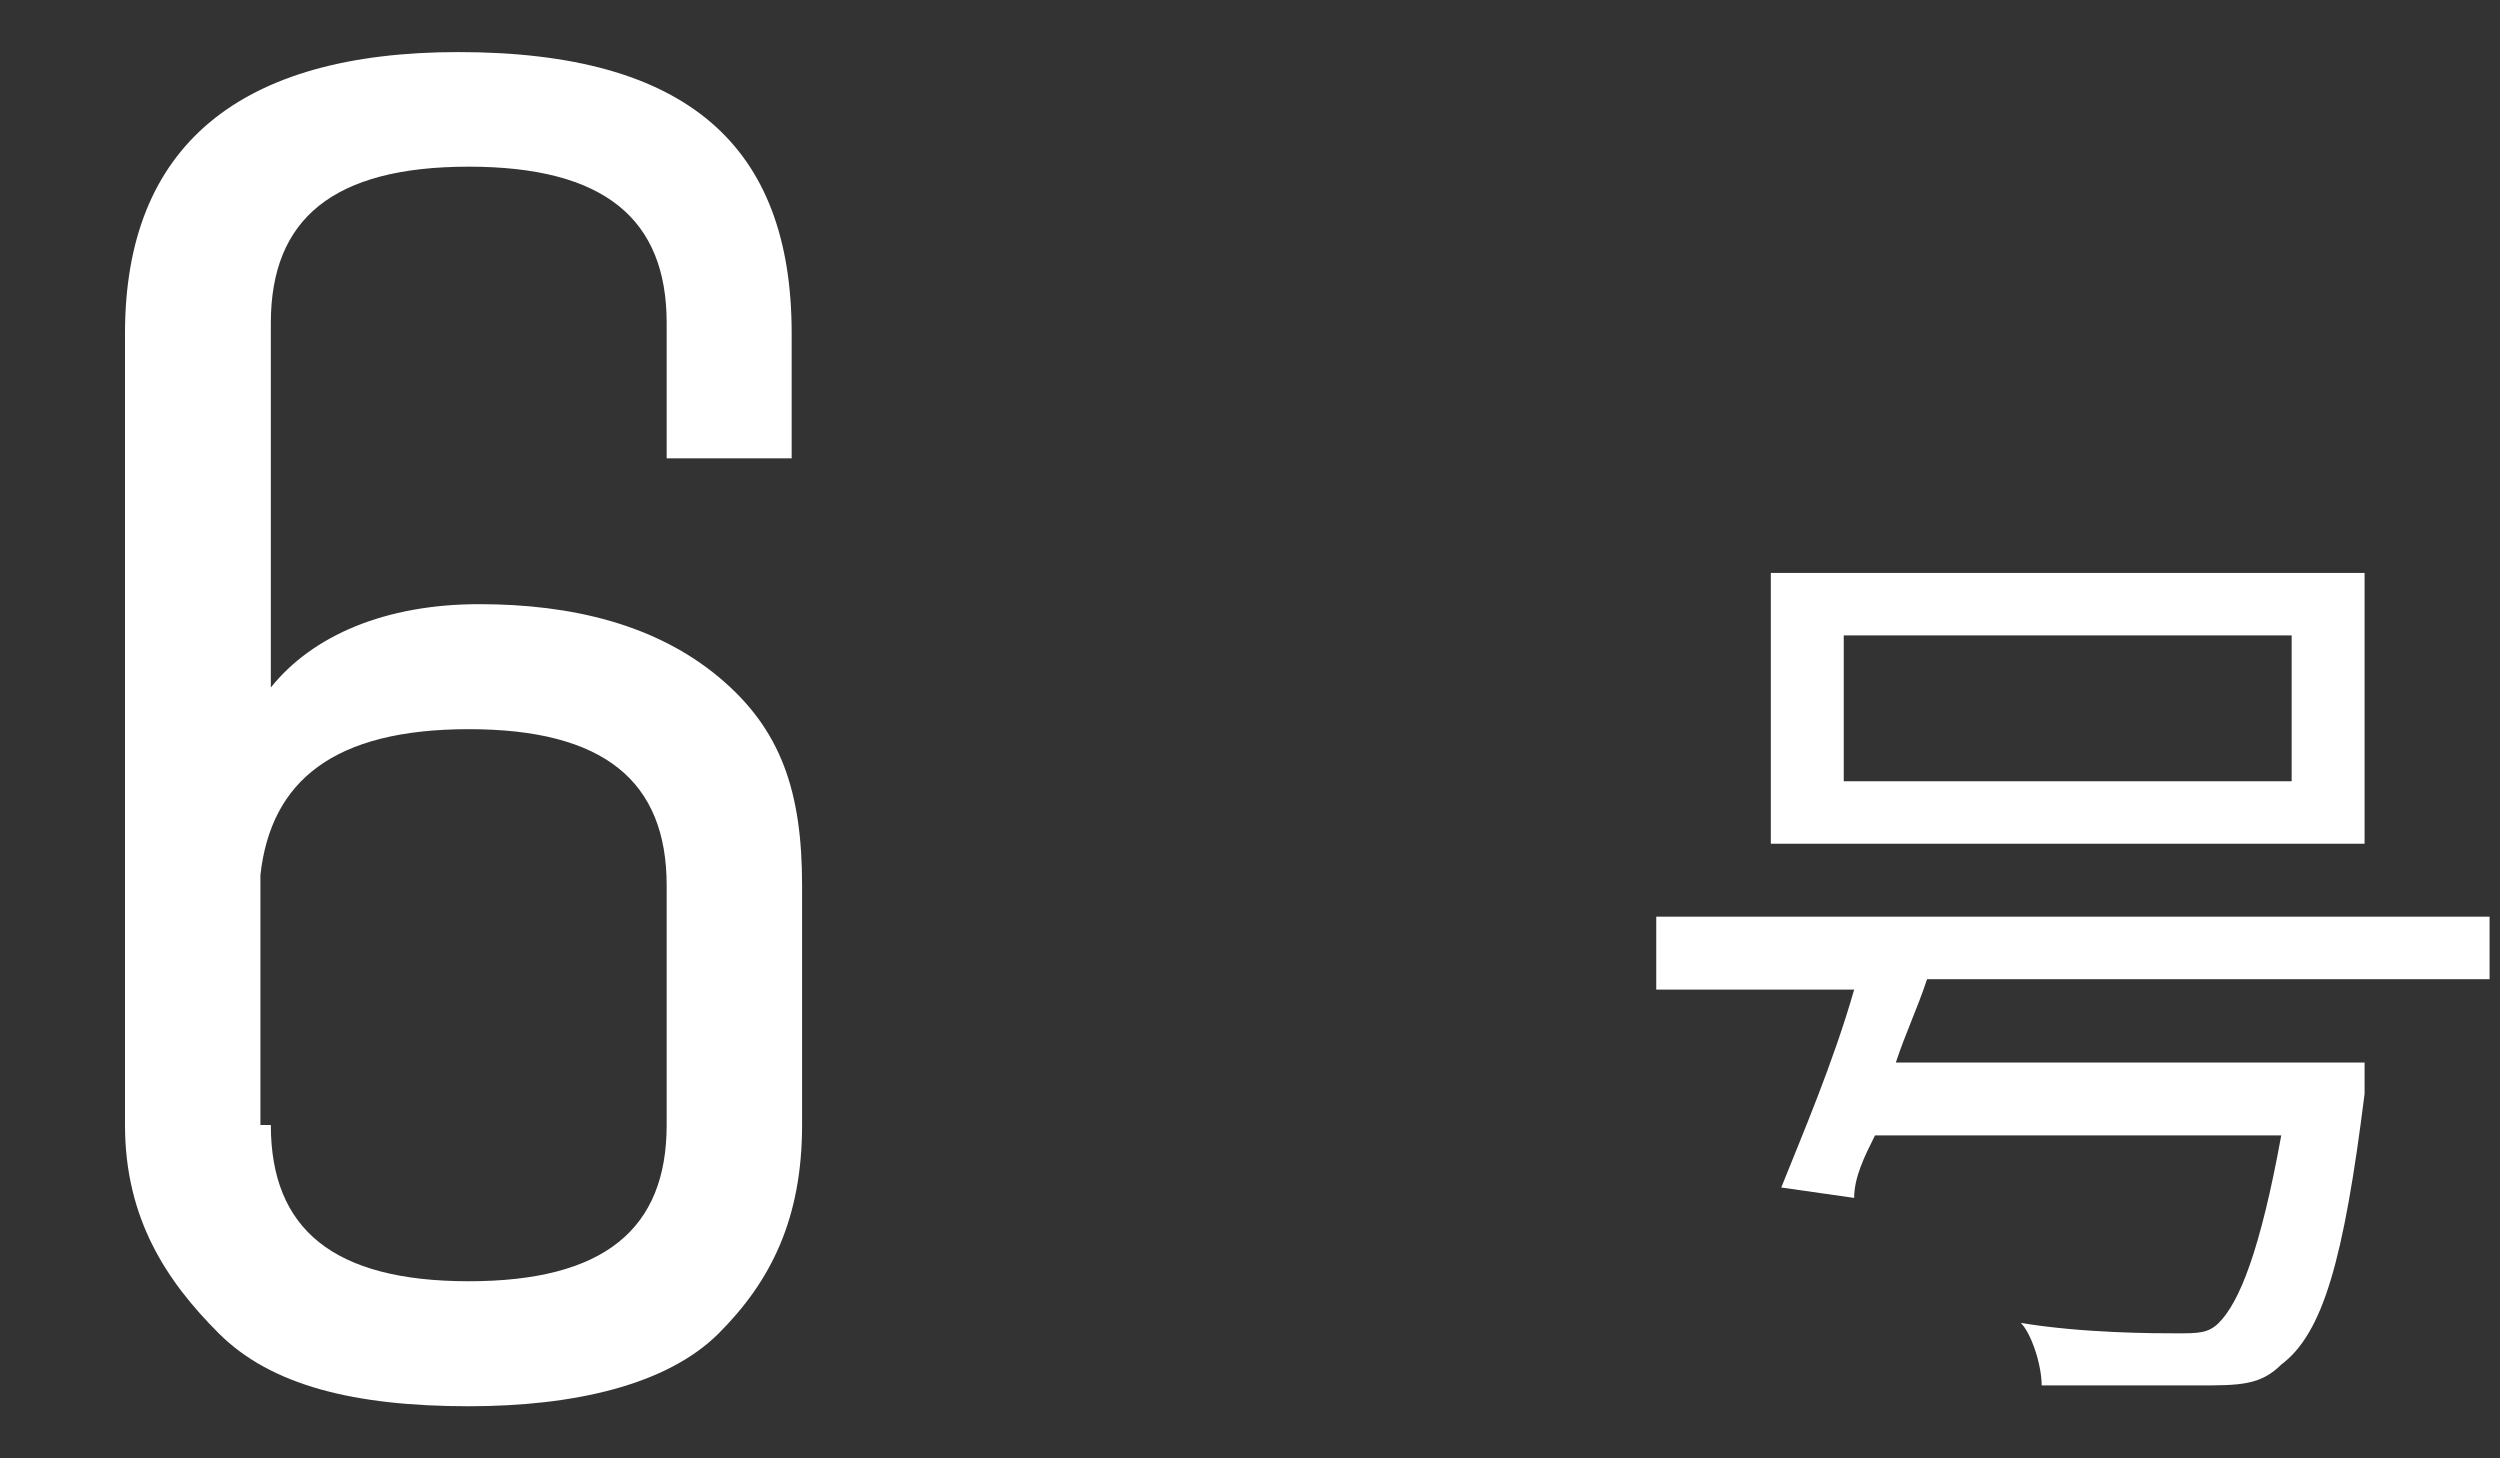 <?xml version="1.0" encoding="utf-8"?>
<!-- Generator: Adobe Illustrator 25.4.1, SVG Export Plug-In . SVG Version: 6.00 Build 0)  -->
<svg version="1.1" id="レイヤー_1" xmlns="http://www.w3.org/2000/svg" xmlns:xlink="http://www.w3.org/1999/xlink" x="0px"
	 y="0px" viewBox="0 0 24 14" style="enable-background:new 0 0 24 14;" xml:space="preserve">
<rect x="0" y="0" width="24" height="14" fill="#333333" stroke="none"/>
<style type="text/css">
	.st0{display:none;}
	.st1{display:inline;}
	.st2{fill:#FFFFFF;}
</style>
<g class="st0">
	<g class="st1">
		<path class="st2" d="M5.5,1v11.3h2.1v1.2H2v-1.2h2.1v-10L1.5,3.8L1,2.8L4.1,1H5.5z"/>
	</g>
	<g class="st1">
		<path class="st2" d="M18.5,9.6c-0.1,0.3-0.2,0.5-0.3,0.8h4.5c0,0,0,0.2,0,0.3c-0.2,1.6-0.4,2.3-0.8,2.6c-0.2,0.2-0.4,0.2-0.8,0.3
			c-0.3,0-0.9,0-1.5,0c0-0.2-0.1-0.5-0.2-0.6c0.6,0.1,1.3,0.1,1.5,0.1c0.2,0,0.3,0,0.4-0.1c0.2-0.2,0.4-0.7,0.6-1.8H18
			c-0.1,0.2-0.2,0.4-0.2,0.6l-0.7-0.1c0.2-0.5,0.5-1.2,0.7-1.9h-1.9V9h8v0.6H18.5z M22.7,8.3H17V5.7h5.7V8.3z M22,6.3h-4.3v1.4H22
			V6.3z"/>
	</g>
</g>
<g class="st0">
	<g class="st1">
		<path class="st2" d="M1.3,13.5v-1.2L5,7.2C5,7.1,5.1,7,5.2,6.8c0.1-0.2,0.2-0.4,0.3-0.4c0.1-0.1,0.2-0.2,0.3-0.4
			C5.9,5.7,6,5.6,6.1,5.5s0.1-0.2,0.2-0.4c0.1-0.3,0.2-0.5,0.2-0.7v-1c0-0.5-0.2-0.8-0.5-1.1C5.7,2,5.2,1.9,4.6,1.9
			C4,1.9,3.6,2,3.3,2.2C3,2.5,2.8,2.9,2.8,3.3V5H1.5V3.4c0-1.8,1-2.7,3.1-2.7c1.1,0,1.9,0.2,2.4,0.7c0.5,0.5,0.8,1.1,0.8,2v1
			c0,0.4-0.1,0.9-0.4,1.4C7.1,6.3,6.6,7,6,8l-3.1,4.4h4.8v1.2H1.3z"/>
	</g>
	<g class="st1">
		<path class="st2" d="M18.5,9.6c-0.1,0.3-0.2,0.5-0.3,0.8h4.5c0,0,0,0.2,0,0.3c-0.2,1.6-0.4,2.3-0.8,2.6c-0.2,0.2-0.4,0.2-0.8,0.3
			c-0.3,0-0.9,0-1.5,0c0-0.2-0.1-0.5-0.2-0.6c0.6,0.1,1.3,0.1,1.5,0.1c0.2,0,0.3,0,0.4-0.1c0.2-0.2,0.4-0.7,0.6-1.8H18
			c-0.1,0.2-0.2,0.4-0.2,0.6l-0.7-0.1c0.2-0.5,0.5-1.2,0.7-1.9h-1.9V9h8v0.6H18.5z M22.7,8.3H17V5.7h5.7V8.3z M22,6.3h-4.3v1.4H22
			V6.3z"/>
	</g>
</g>
<g class="st0">
	<g class="st1">
		<path class="st2" d="M7.5,3.2v1.7C7.5,6,7.1,6.7,6.2,7c1,0.3,1.6,1,1.6,2.1v1.7c0,1.8-1.1,2.7-3.2,2.7s-3.2-0.9-3.2-2.7V9.2h1.3
			v1.7c0,0.5,0.2,0.8,0.5,1.1c0.3,0.3,0.8,0.4,1.4,0.4s1.1-0.1,1.4-0.4c0.3-0.3,0.5-0.6,0.5-1.1V9.1c0-0.4-0.2-0.8-0.5-1.1
			C5.6,7.6,5.2,7.5,4.7,7.5H2.7v-1h1.7c0.5,0,1-0.2,1.3-0.5c0.3-0.3,0.5-0.7,0.5-1.1V3.1c0-0.5-0.2-0.8-0.5-1.1
			C5.5,1.8,5,1.6,4.4,1.6C3.8,1.6,3.3,1.8,3,2C2.7,2.3,2.6,2.6,2.6,3.1v1.7H1.2V3.2c0-1.8,1-2.7,3.1-2.7c1.1,0,1.9,0.2,2.4,0.7
			C7.3,1.6,7.5,2.3,7.5,3.2z"/>
	</g>
	<g class="st1">
		<path class="st2" d="M18.5,9.4c-0.1,0.3-0.2,0.5-0.3,0.8h4.5c0,0,0,0.2,0,0.3c-0.2,1.6-0.4,2.3-0.8,2.6c-0.2,0.2-0.4,0.2-0.8,0.3
			c-0.3,0-0.9,0-1.5,0c0-0.2-0.1-0.5-0.2-0.6c0.6,0.1,1.3,0.1,1.5,0.1c0.2,0,0.3,0,0.4-0.1c0.2-0.2,0.4-0.7,0.6-1.8H18
			c-0.1,0.2-0.2,0.4-0.2,0.6l-0.7-0.1c0.2-0.5,0.5-1.2,0.7-1.9h-1.9V8.8h8v0.6H18.5z M22.7,8.1H17V5.5h5.7V8.1z M22,6.1h-4.3v1.4H22
			V6.1z"/>
	</g>
</g>
<g class="st0">
	<g class="st1">
		<path class="st2" d="M6.6,1v8.4h1v1.2h-1v2.9H5.3v-2.9H0.2V9.4L5.3,1H6.6z M5.3,9.4V3.2L1.5,9.4H5.3z"/>
	</g>
	<g class="st1">
		<path class="st2" d="M18.5,9.6c-0.1,0.3-0.2,0.5-0.3,0.8h4.5c0,0,0,0.2,0,0.3c-0.2,1.6-0.4,2.3-0.8,2.6c-0.2,0.2-0.4,0.2-0.8,0.3
			c-0.3,0-0.9,0-1.5,0c0-0.2-0.1-0.5-0.2-0.6c0.6,0.1,1.3,0.1,1.5,0.1c0.2,0,0.3,0,0.4-0.1c0.2-0.2,0.4-0.7,0.6-1.8H18
			c-0.1,0.2-0.2,0.4-0.2,0.6l-0.7-0.1c0.2-0.5,0.5-1.2,0.7-1.9h-1.9V9h8v0.6H18.5z M22.7,8.3H17V5.7h5.7V8.3z M22,6.3h-4.3v1.4H22
			V6.3z"/>
	</g>
</g>
<g class="st0">
	<g class="st1">
		<path class="st2" d="M2.8,1.9v3.8h1.9c1,0,1.7,0.2,2.3,0.7s0.8,1.2,0.8,2v2.3c0,1.8-1.1,2.7-3.2,2.7s-3.2-0.9-3.2-2.7V9.2h1.3v1.7
			c0,0.5,0.2,0.8,0.5,1.1c0.3,0.3,0.8,0.4,1.4,0.4s1.1-0.1,1.4-0.4s0.5-0.6,0.5-1.1V8.5c0-0.4-0.2-0.8-0.5-1.1
			C5.6,7.1,5.2,6.9,4.7,6.9H1.4V0.8h6.1v1.2H2.8z"/>
	</g>
	<g class="st1">
		<path class="st2" d="M18.5,9.4c-0.1,0.3-0.2,0.5-0.3,0.8h4.5c0,0,0,0.2,0,0.3c-0.2,1.6-0.4,2.3-0.8,2.6c-0.2,0.2-0.4,0.2-0.8,0.2
			c-0.3,0-0.9,0-1.5,0c0-0.2-0.1-0.5-0.2-0.6c0.6,0.1,1.3,0.1,1.5,0.1c0.2,0,0.3,0,0.4-0.1c0.2-0.2,0.4-0.7,0.6-1.8H18
			c-0.1,0.2-0.2,0.4-0.2,0.6l-0.7-0.1c0.2-0.5,0.5-1.2,0.7-1.9h-1.9V8.8h8v0.6H18.5z M22.7,8.1H17V5.5h5.7V8.1z M22,6.1h-4.3v1.4H22
			V6.1z"/>
	</g>
</g>
<g>
	<g>
		<path class="st2" d="M1.2,10.8V3.2c0-1.8,1.1-2.7,3.2-2.7c2.2,0,3.2,0.9,3.2,2.7v1.2H6.4V3.1c0-1-0.6-1.5-1.9-1.5
			c-1.3,0-1.9,0.5-1.9,1.5v3.5C3,6.1,3.7,5.8,4.6,5.8s1.7,0.2,2.3,0.7c0.6,0.5,0.8,1.1,0.8,2v2.3c0,0.9-0.3,1.5-0.8,2
			c-0.5,0.5-1.4,0.7-2.4,0.7c-1.1,0-1.9-0.2-2.4-0.7S1.2,11.7,1.2,10.8L1.2,10.8L1.2,10.8z M2.6,10.8c0,1,0.6,1.5,1.9,1.5
			c1.3,0,1.9-0.5,1.9-1.5V8.5c0-1-0.6-1.5-1.9-1.5s-1.9,0.5-2,1.4V10.8z"/>
	</g>
	<g>
		<path class="st2" d="M18.5,9.4c-0.1,0.3-0.2,0.5-0.3,0.8h4.5c0,0,0,0.2,0,0.3c-0.2,1.6-0.4,2.3-0.8,2.6c-0.2,0.2-0.4,0.2-0.8,0.2
			c-0.3,0-0.9,0-1.5,0c0-0.2-0.1-0.5-0.2-0.6c0.6,0.1,1.3,0.1,1.5,0.1c0.2,0,0.3,0,0.4-0.1c0.2-0.2,0.4-0.7,0.6-1.8H18
			c-0.1,0.2-0.2,0.4-0.2,0.6l-0.7-0.1c0.2-0.5,0.5-1.2,0.7-1.9h-1.9V8.8h8v0.6H18.5z M22.7,8.1H17V5.5h5.7V8.1z M22,6.1h-4.3v1.4H22
			V6.1z"/>
	</g>
</g>
<g class="st0">
	<g class="st1">
		<path class="st2" d="M1.1,2.1V1h6.3v1.2L3.9,13.5H2.5L6,2.1H1.1z"/>
	</g>
	<g class="st1">
		<path class="st2" d="M18.5,9.6c-0.1,0.3-0.2,0.5-0.3,0.8h4.5c0,0,0,0.2,0,0.3c-0.2,1.6-0.4,2.3-0.8,2.6c-0.2,0.2-0.4,0.2-0.8,0.2
			c-0.3,0-0.9,0-1.5,0c0-0.2-0.1-0.5-0.2-0.6c0.6,0.1,1.3,0.1,1.5,0.1c0.2,0,0.3,0,0.4-0.1c0.2-0.2,0.4-0.7,0.6-1.8H18
			c-0.1,0.2-0.2,0.4-0.2,0.6l-0.7-0.1c0.2-0.5,0.5-1.2,0.7-1.9h-1.9V9h8v0.6H18.5z M22.7,8.3H17V5.7h5.7V8.3z M22,6.3h-4.3v1.4H22
			V6.3z"/>
	</g>
</g>
<g class="st0">
	<g class="st1">
		<path class="st2" d="M1.2,10.8V9c0-1,0.5-1.7,1.4-2C1.7,6.7,1.2,6.1,1.2,5V3.2c0-1.8,1-2.7,3.1-2.7c1.1,0,1.9,0.2,2.4,0.7
			c0.5,0.5,0.8,1.1,0.8,2V5c0,1-0.4,1.7-1.3,2c1,0.3,1.5,0.9,1.5,2v1.8c0,1.8-1.1,2.7-3.2,2.7S1.2,12.6,1.2,10.8z M2.6,3.1V5
			c0,0.4,0.2,0.8,0.5,1.1c0.3,0.3,0.7,0.5,1.3,0.5h0.2c0.5,0,1-0.1,1.3-0.5C6,5.8,6.2,5.4,6.2,5V3.1C6.2,2.6,6,2.3,5.7,2
			C5.4,1.8,5,1.6,4.4,1.6S3.3,1.8,3,2C2.7,2.3,2.6,2.6,2.6,3.1z M4.7,7.5H4.3c-0.5,0-1,0.2-1.3,0.5C2.7,8.2,2.6,8.6,2.6,9v1.9
			c0,0.5,0.2,0.8,0.5,1.1s0.8,0.4,1.4,0.4c0.6,0,1.1-0.1,1.4-0.4c0.3-0.3,0.5-0.6,0.5-1.1V9c0-0.4-0.2-0.8-0.5-1.1
			C5.6,7.6,5.2,7.5,4.7,7.5z"/>
	</g>
	<g class="st1">
		<path class="st2" d="M18.5,9.4c-0.1,0.3-0.2,0.5-0.3,0.8h4.5c0,0,0,0.2,0,0.3c-0.2,1.6-0.4,2.3-0.8,2.6c-0.2,0.2-0.4,0.2-0.8,0.2
			c-0.3,0-0.9,0-1.5,0c0-0.2-0.1-0.5-0.2-0.6c0.6,0.1,1.3,0.1,1.5,0.1c0.2,0,0.3,0,0.4-0.1c0.2-0.2,0.4-0.7,0.6-1.8H18
			c-0.1,0.2-0.2,0.4-0.2,0.6l-0.7-0.1c0.2-0.5,0.5-1.2,0.7-1.9h-1.9V8.8h8v0.6H18.5z M22.7,8.1H17V5.5h5.7V8.1z M22,6.1h-4.3v1.4H22
			V6.1z"/>
	</g>
</g>
<g class="st0">
	<g class="st1">
		<path class="st2" d="M7.7,3.2v7.7c0,1.8-1.1,2.7-3.2,2.7s-3.2-0.9-3.2-2.7V9.6h1.3v1.3c0,1,0.6,1.5,1.9,1.5c1.3,0,1.9-0.5,1.9-1.5
			V7.5C6,7.9,5.3,8.2,4.3,8.2c-1,0-1.7-0.2-2.3-0.7C1.5,7,1.2,6.3,1.2,5.5V3.2c0-0.9,0.3-1.5,0.8-2c0.5-0.5,1.4-0.7,2.4-0.7
			s1.9,0.2,2.4,0.7C7.5,1.6,7.7,2.3,7.7,3.2L7.7,3.2L7.7,3.2z M6.4,5.5V3.2c0-1-0.6-1.5-1.9-1.5c-1.3,0-1.9,0.5-1.9,1.5v2.3
			c0,1,0.6,1.5,1.9,1.5C5.8,7,6.4,6.5,6.4,5.5z"/>
	</g>
	<g class="st1">
		<path class="st2" d="M18.5,9.4c-0.1,0.3-0.2,0.5-0.3,0.8h4.5c0,0,0,0.2,0,0.3c-0.2,1.6-0.4,2.3-0.8,2.6c-0.2,0.2-0.4,0.2-0.8,0.2
			c-0.3,0-0.9,0-1.5,0c0-0.2-0.1-0.5-0.2-0.6c0.6,0.1,1.3,0.1,1.5,0.1c0.2,0,0.3,0,0.4-0.1c0.2-0.2,0.4-0.7,0.6-1.8H18
			c-0.1,0.2-0.2,0.4-0.2,0.6l-0.7-0.1c0.2-0.5,0.5-1.2,0.7-1.9h-1.9V8.8h8v0.6H18.5z M22.7,8.1H17V5.5h5.7V8.1z M22,6.1h-4.3v1.4H22
			V6.1z"/>
	</g>
</g>
</svg>
